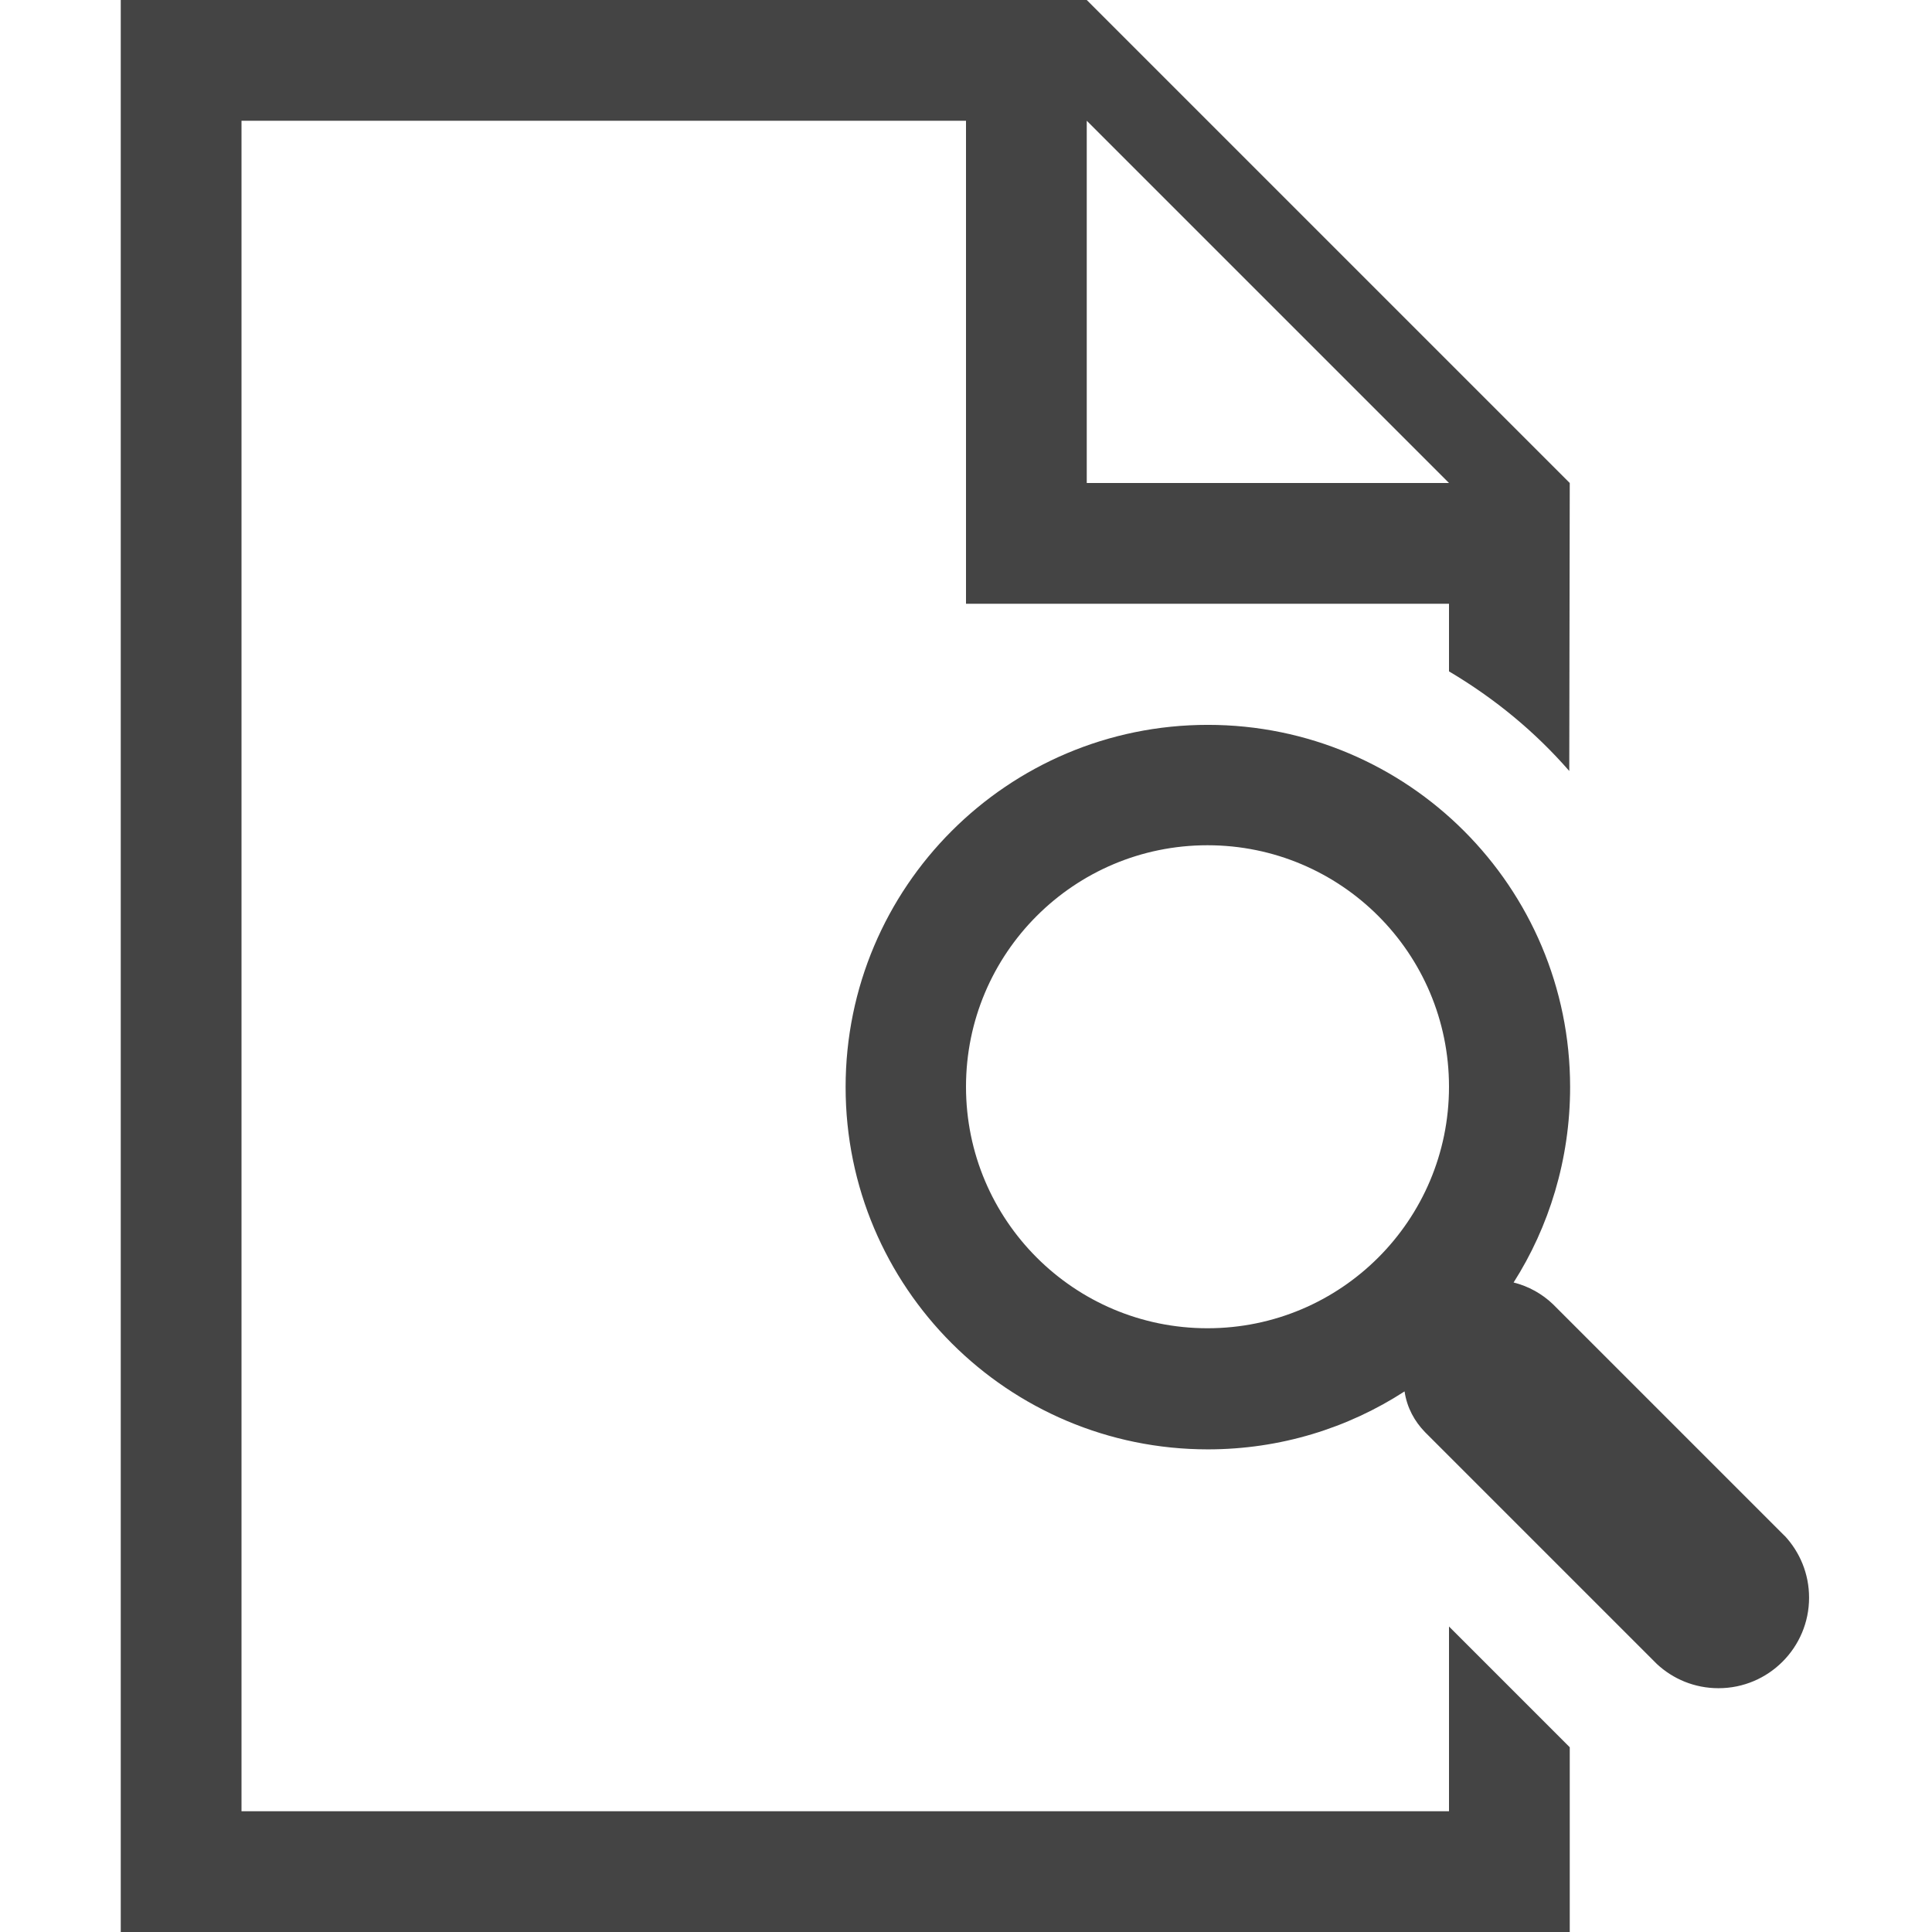 <?xml version="1.0" encoding="utf-8"?>

<!DOCTYPE svg PUBLIC "-//W3C//DTD SVG 1.1//EN" "http://www.w3.org/Graphics/SVG/1.1/DTD/svg11.dtd">

<svg width="800px" height="800px" viewBox="0 0 16 16" version="1.1" xmlns="http://www.w3.org/2000/svg" xmlns:xlink="http://www.w3.org/1999/xlink">
<path fill="#444" d="M12 13.47v1.53h-10v-14h6v4h4v0.56c0.386 0.229 0.716 0.504 0.996 0.825l0.004-2.385-4-4h-8v16h12v-1.53zM9 1l3 3h-3v-3z"></path>
<path fill="#444" d="M14.78 12.72l-1.92-1.92c-0.089-0.085-0.201-0.148-0.325-0.179 0.292-0.458 0.468-1.018 0.468-1.618 0-1.657-1.343-3-3-3s-3 1.343-3 3c0 1.657 1.343 3 3 3 0.6 0 1.16-0.176 1.629-0.48 0.020 0.136 0.083 0.248 0.169 0.337l1.92 1.92c0.134 0.125 0.313 0.201 0.511 0.201 0.414 0 0.75-0.336 0.75-0.75 0-0.198-0.077-0.378-0.202-0.512zM10 11c-1.105 0-2-0.895-2-2s0.895-2 2-2c1.105 0 2 0.895 2 2s-0.895 2-2 2z"></path>
</svg>